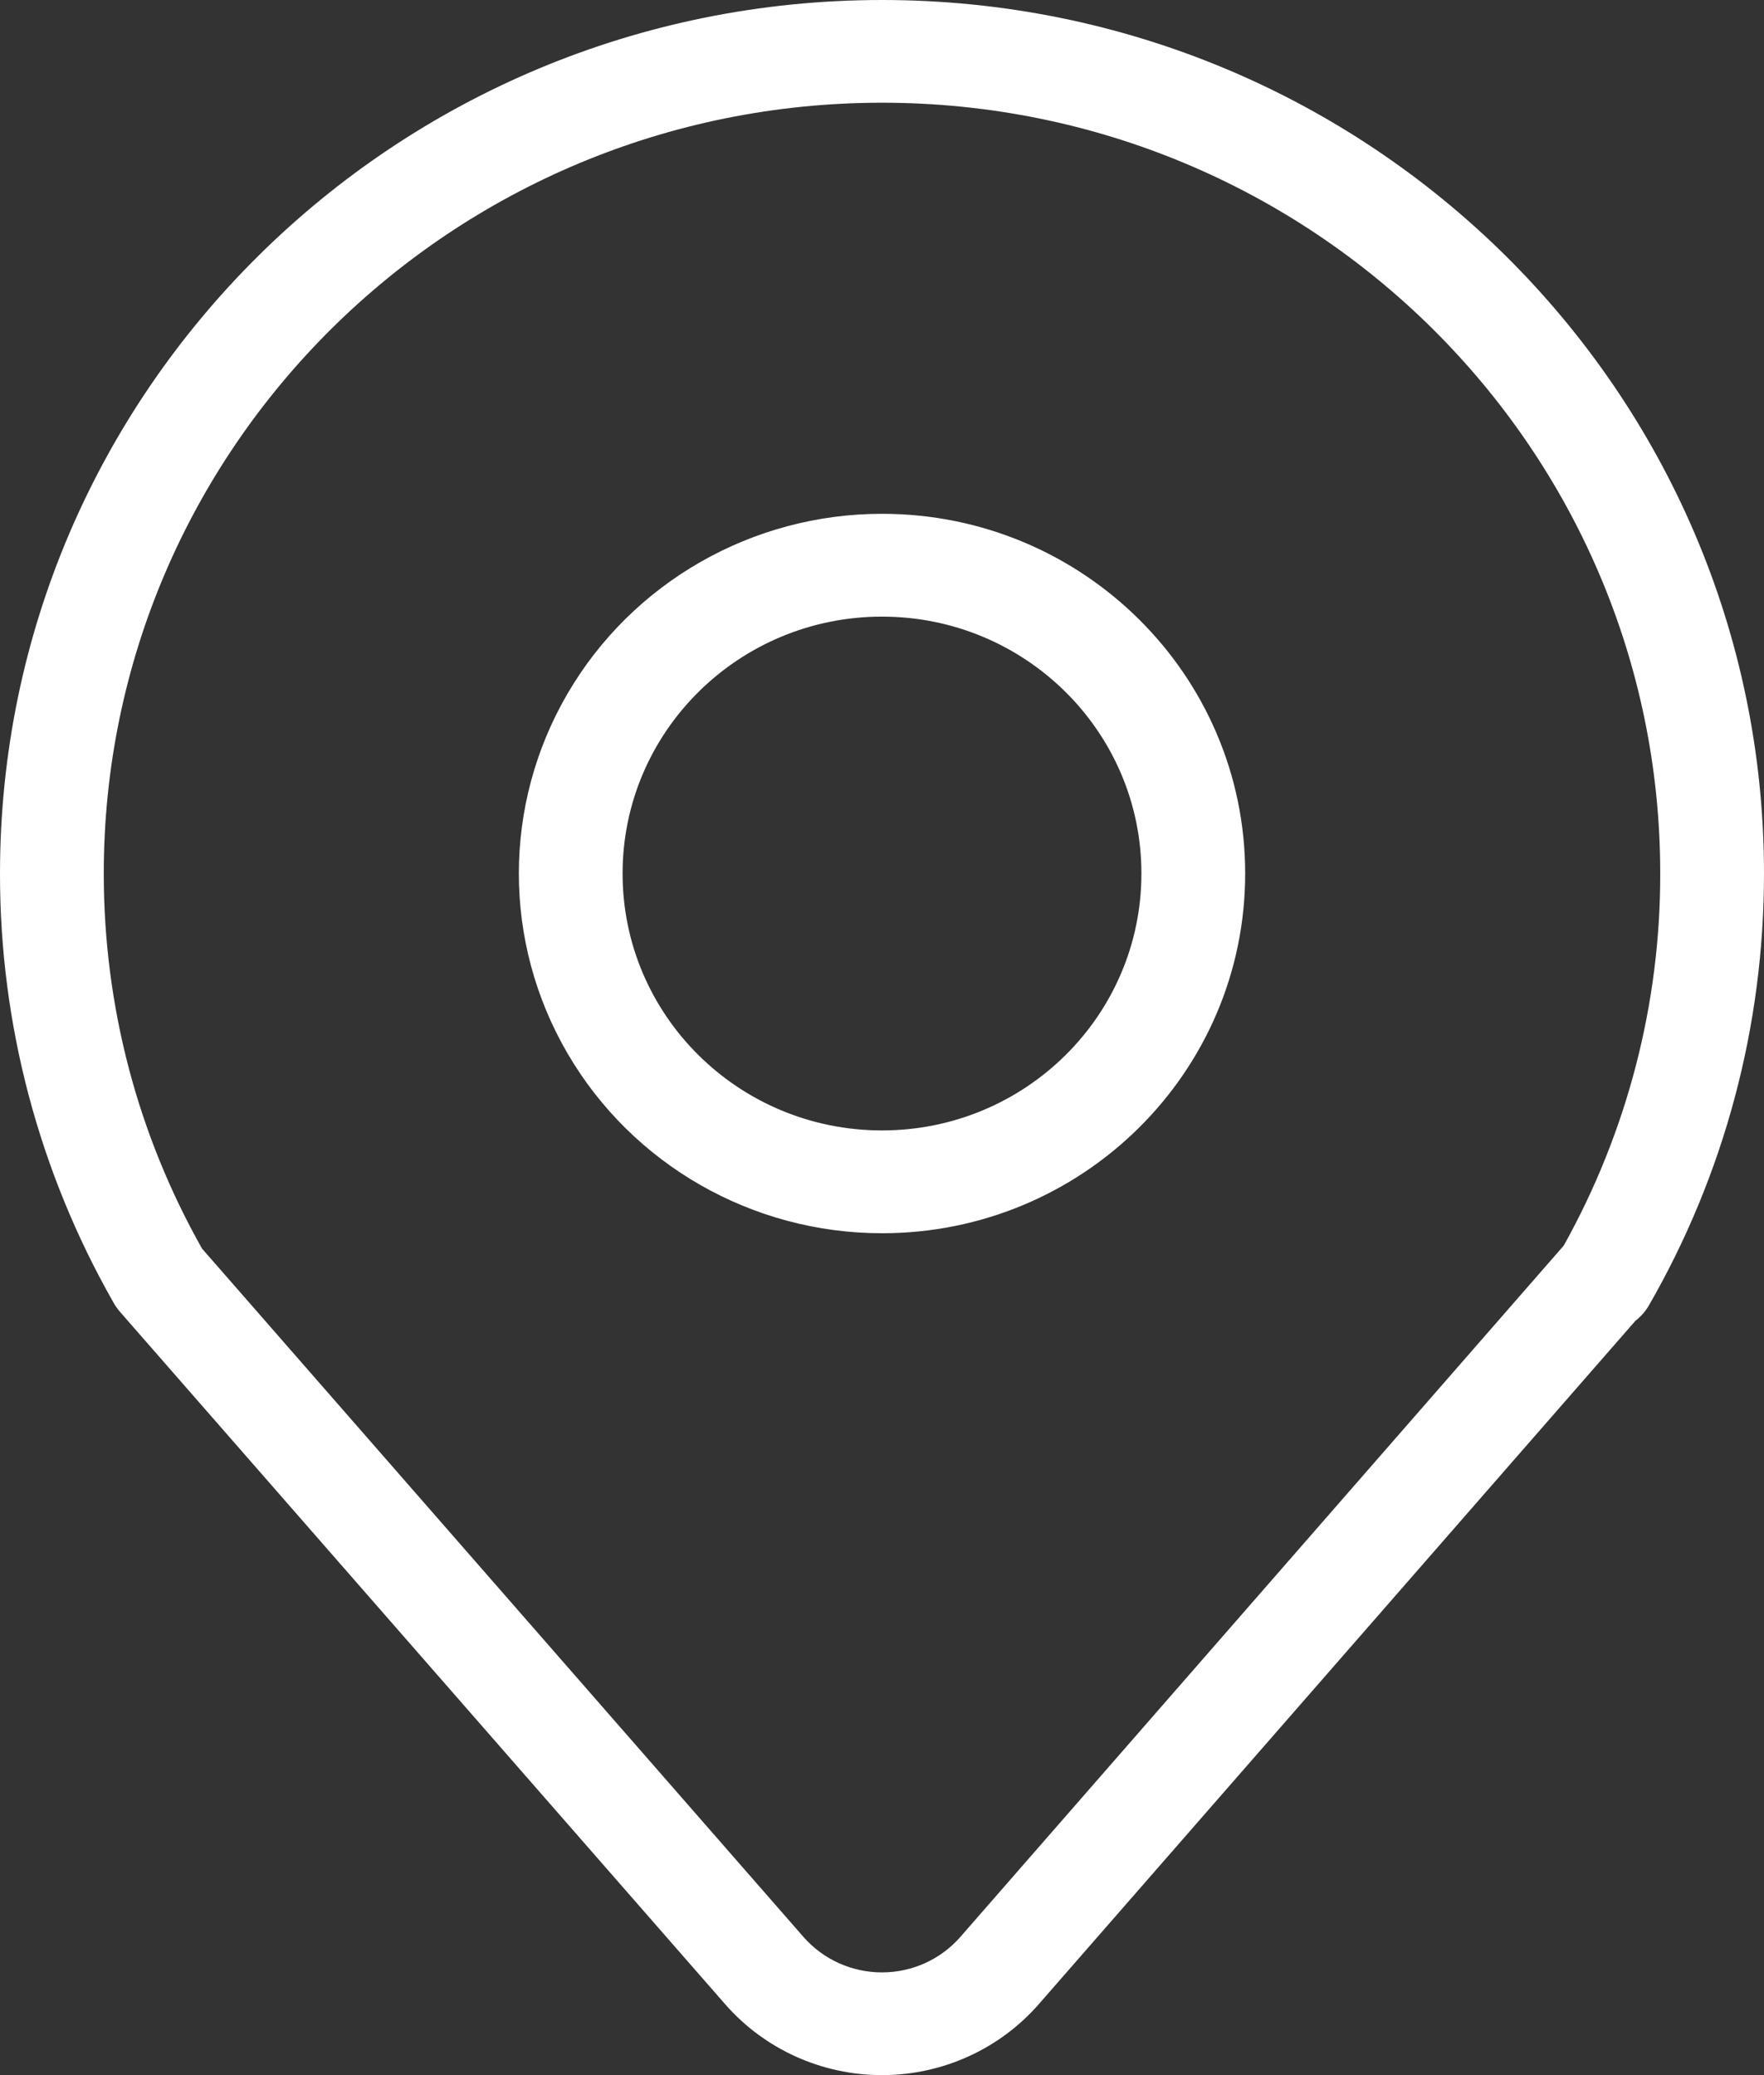 <?xml version="1.0" encoding="UTF-8"?>
<svg width="17px" height="20px" viewBox="0 0 17 20" version="1.1" xmlns="http://www.w3.org/2000/svg" xmlns:xlink="http://www.w3.org/1999/xlink">
    <rect x="0" y="0" width="17" height="20" fill="#333333" stroke="none"/>
    <title>编组</title>
    <g id="旭衡官网" stroke="none" stroke-width="1" fill="none" fill-rule="evenodd">
        <g id="联系我们" transform="translate(-1158, -1817)" fill="#FFFFFF" fill-rule="nonzero">
            <g transform="translate(-21.141, 0)" id="地图">
                <g transform="translate(342.141, 1345)">
                    <g id="编组-18" transform="translate(333, 78)">
                        <g id="编组" transform="translate(504, 394)">
                            <path d="M15.758,12.733 L10.013,19.314 C9.633,19.75 9.081,20 8.5,20 C7.92,20 7.368,19.751 6.988,19.316 L1.156,12.643 C1.129,12.612 1.106,12.579 1.088,12.544 C0.373,11.285 -0.002,9.864 1.04638358e-05,8.419 C1.04638358e-05,3.769 3.806,0 8.5,0 C13.195,0 17,3.769 17,8.419 C17,9.899 16.614,11.325 15.89,12.583 C15.856,12.641 15.811,12.692 15.758,12.732 L15.758,12.733 Z M15.07,12.005 C15.682,10.907 16.002,9.673 16,8.419 C16,4.317 12.642,0.99 8.5,0.99 C4.358,0.99 1,4.317 1,8.419 C1,9.703 1.329,10.938 1.947,12.034 L7.743,18.668 C7.933,18.885 8.209,19.01 8.5,19.01 C8.79,19.01 9.066,18.885 9.256,18.667 L15.07,12.005 Z M8.5,11.886 C7.25,11.886 6.094,11.225 5.469,10.152 C4.844,9.08 4.844,7.758 5.469,6.686 C6.094,5.613 7.25,4.952 8.5,4.952 C10.433,4.952 12,6.504 12,8.419 C12,10.334 10.433,11.886 8.5,11.886 L8.5,11.886 Z M8.5,10.895 C9.881,10.895 11,9.787 11,8.419 C11,7.052 9.881,5.943 8.5,5.943 C7.119,5.943 6,7.052 6,8.419 C6,9.787 7.119,10.895 8.5,10.895 L8.5,10.895 Z" id="形状"></path>
                        </g>
                    </g>
                </g>
            </g>
        </g>
    </g>
</svg>